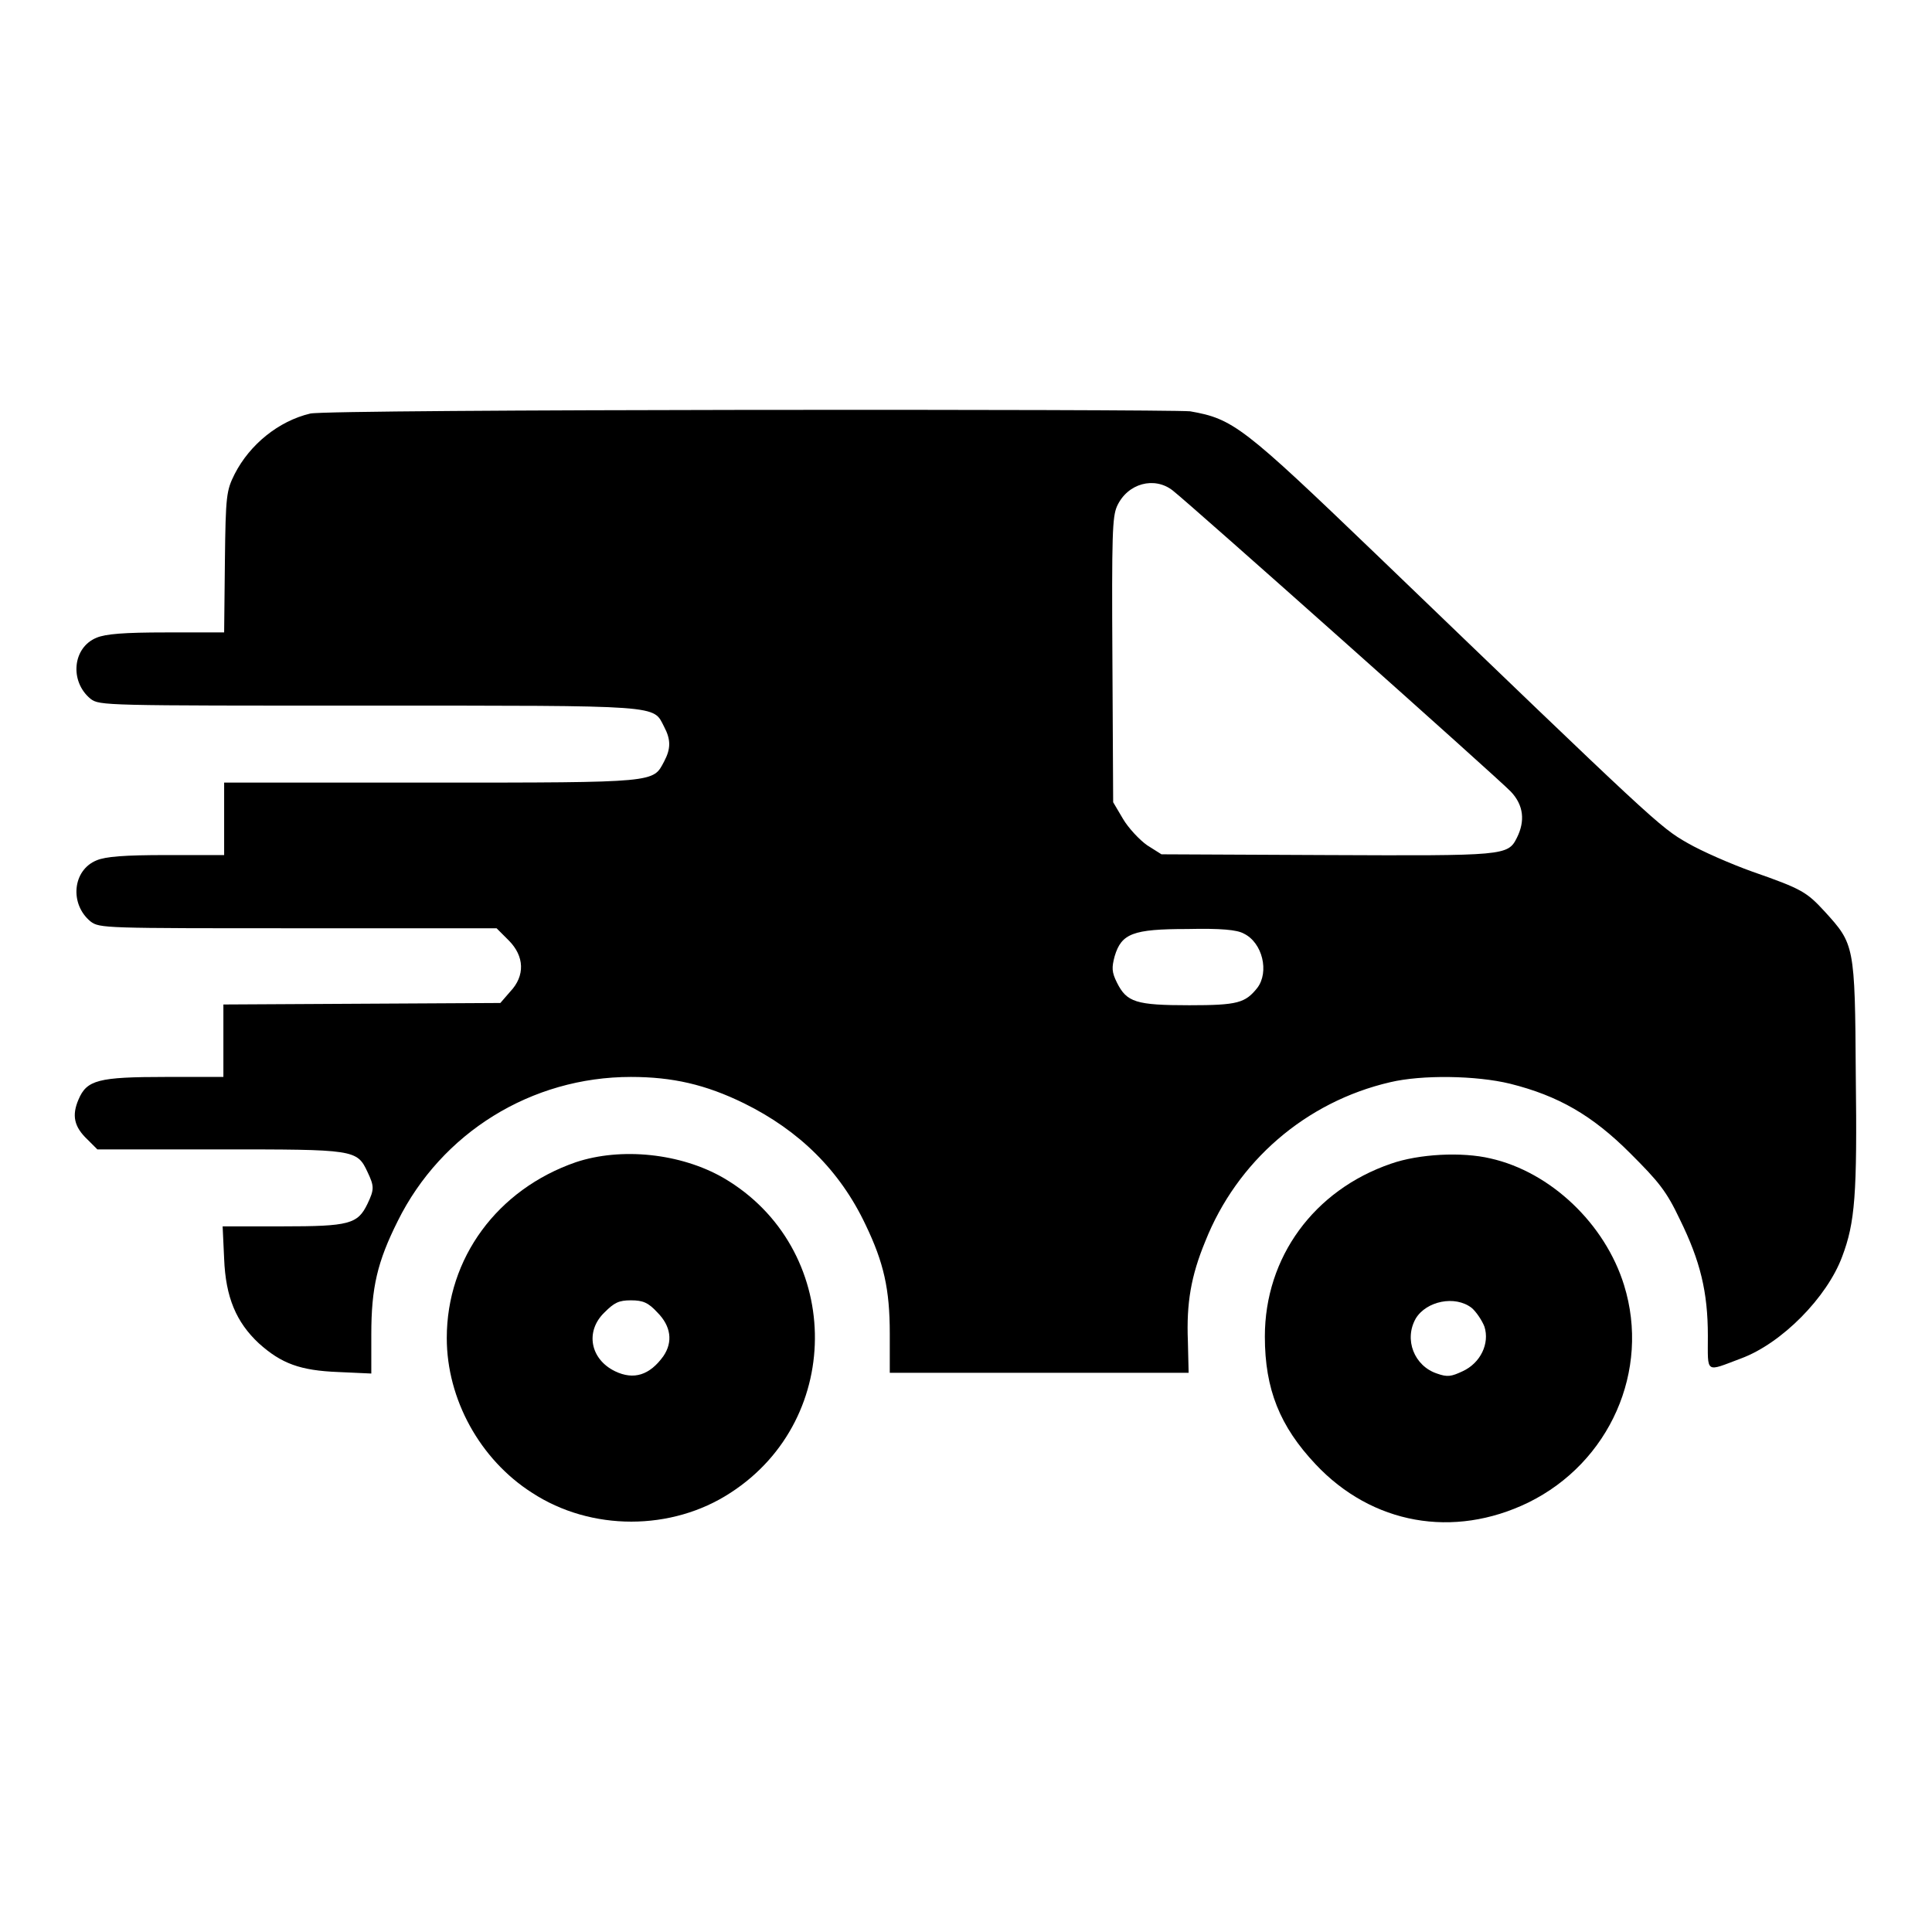 <?xml version="1.0" encoding="utf-8"?>
<!-- Svg Vector Icons : http://www.onlinewebfonts.com/icon -->
<!DOCTYPE svg PUBLIC "-//W3C//DTD SVG 1.1//EN" "http://www.w3.org/Graphics/SVG/1.1/DTD/svg11.dtd">
<svg version="1.1" xmlns="http://www.w3.org/2000/svg" xmlns:xlink="http://www.w3.org/1999/xlink" x="0px" y="0px" viewBox="0 0 256 256" enable-background="new 0 0 256 256" xml:space="preserve">
<g><g><g><path fill="#000000" d="M41.1,54.8c-4.2,1-8,4.1-10,8c-1.1,2.2-1.2,2.8-1.3,11.6l-0.1,9.4H22c-5.6,0-8,0.2-9.2,0.7c-3.2,1.3-3.6,5.8-0.8,8.1c1.2,0.9,1.8,0.9,36.9,0.9c39.2,0,37.6-0.1,39.1,2.8c0.9,1.7,0.9,2.9,0,4.6c-1.5,2.8-0.7,2.8-30.9,2.8H29.7v4.8v4.8h-7.6c-5.7,0-8.1,0.2-9.3,0.7c-3.2,1.3-3.6,5.8-0.8,8.1c1.2,0.9,1.8,0.9,27.5,0.9h26.3l1.6,1.6c2.1,2.1,2.2,4.7,0.2,6.8l-1.3,1.5L47.9,133l-18.3,0.1v4.8v4.8h-7.6c-9,0-10.5,0.4-11.6,3c-0.9,2.1-0.6,3.6,1.2,5.3l1.3,1.3h16.2c17.9,0,18.2,0,19.6,3c0.9,1.9,0.9,2.3,0,4.2c-1.3,2.7-2.4,3-11.3,3h-7.9l0.2,4.3c0.2,5.1,1.6,8.4,4.6,11.2c3,2.7,5.5,3.6,10.5,3.8l4.4,0.2v-5.2c0-6.2,0.8-9.6,3.5-15c5.8-11.7,17.7-19.1,30.9-19.1c5.5,0,9.9,1,15,3.5c7.3,3.6,12.7,8.9,16.1,16.1c2.4,5,3.2,8.5,3.2,14.4v5.2h19.8h19.8l-0.1-4.2c-0.2-5,0.4-8.6,2.3-13.2c4.2-10.6,13.3-18.5,24.5-21.1c4.2-1,11.4-0.9,15.9,0.2c6.4,1.6,10.9,4.2,15.9,9.2c3.8,3.8,4.8,5,6.6,8.8c2.7,5.5,3.7,9.6,3.7,15.4c0,5.1-0.4,4.8,4.4,3c5.4-2,11.4-8.1,13.4-13.5c1.7-4.5,2-8.2,1.8-24.1c-0.1-17.2-0.2-17.3-4.1-21.6c-2.4-2.6-3-3-9.6-5.3c-2.8-1-6.7-2.7-8.6-3.8c-3.7-2.1-4.5-2.9-41.2-38.2c-17.7-17-19-18-24.7-19C154.2,54.2,43.5,54.2,41.1,54.8z M155.4,65c2.2,1.7,43.2,38.2,44.8,39.9c1.7,1.8,1.9,3.9,0.8,6.1c-1.2,2.4-1.6,2.4-25.2,2.3l-21.9-0.1l-1.9-1.2c-1-0.7-2.5-2.3-3.2-3.5l-1.3-2.2l-0.1-18.8c-0.1-16.8,0-19,0.6-20.4C149.4,64,153,63.1,155.4,65z M164.8,123.7c2.5,1.2,3.4,5.1,1.8,7.2c-1.6,2-2.6,2.3-9,2.3c-7.1,0-8.3-0.4-9.6-3c-0.7-1.4-0.7-2-0.3-3.5c0.9-3,2.4-3.6,9.6-3.6C161.8,123,163.9,123.2,164.8,123.7z"/><path fill="#000000" d="M76.3,154c-10.4,3.6-17.1,12.7-17.1,23.3c0,8.1,4.4,16.1,11.3,20.5c7.8,5.1,18.5,5.1,26.3,0c15.3-9.9,14.8-32.5-0.9-41.7C90.2,152.8,82.3,152,76.3,154z M87.1,173.9c1.8,1.8,2.1,3.9,0.8,5.8c-1.8,2.5-3.9,3.2-6.4,2c-3.3-1.6-4-5.3-1.4-7.8c1.3-1.3,1.9-1.6,3.5-1.6S85.9,172.6,87.1,173.9z"/><path fill="#000000" d="M184.3,154.2c-10.2,3.5-16.7,12.4-16.7,22.9c0,7,2,11.9,6.7,16.9c7.5,8,18.3,9.9,28.2,5.1c10.8-5.3,16.2-17.5,12.7-28.8c-2.5-8.1-9.7-15-17.7-16.8C193.7,152.6,188,152.9,184.3,154.2z M195,173.3c0.6,0.5,1.4,1.7,1.7,2.5c0.7,2.2-0.5,4.8-2.9,5.9c-1.5,0.7-2,0.8-3.4,0.3c-3-1-4.4-4.5-2.8-7.3C189,172.4,192.8,171.6,195,173.3z"/></g></g></g>
</svg>